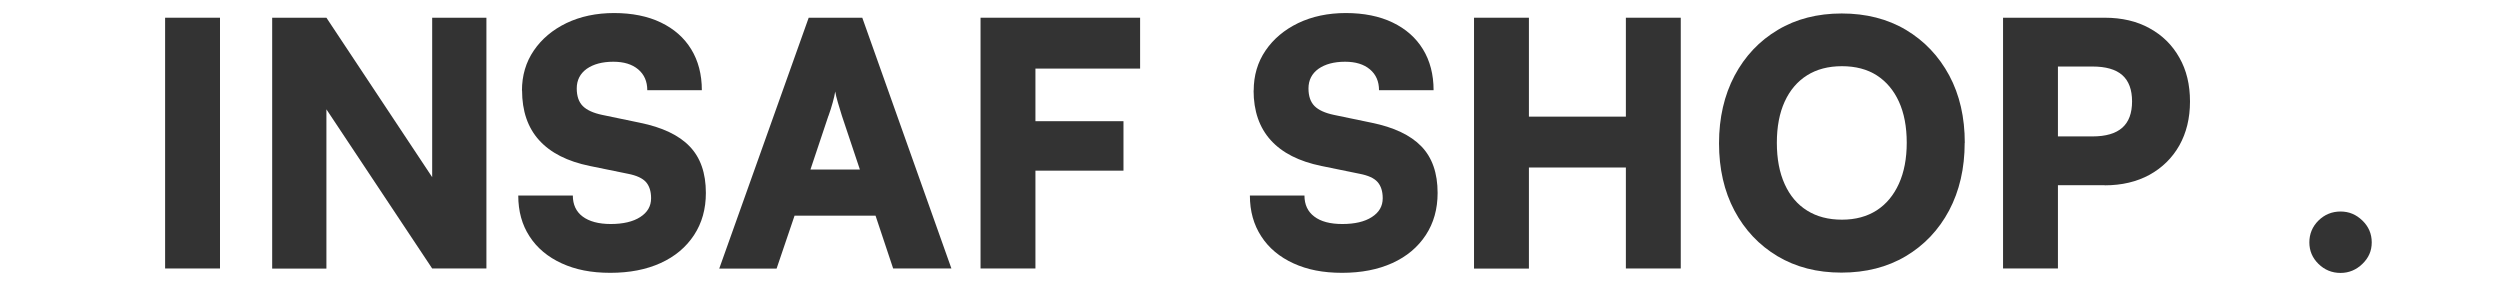 <?xml version="1.0" encoding="UTF-8"?> <svg xmlns="http://www.w3.org/2000/svg" id="Layer_1" version="1.1" viewBox="0 0 230 26"><defs><style> .st0 { fill: #333; } </style></defs><path class="st0" d="M20.24,1.63v23.07h-5.05V1.63h5.05Z"></path><path class="st0" d="M30.03,24.71h-4.99V1.63h4.99l11.29,17.02h-1.56V1.63h4.99v23.07h-4.99L28.47,7.71h1.56v16.99Z"></path><path class="st0" d="M48.02,8.34c0-1.39.36-2.62,1.09-3.69.73-1.07,1.73-1.91,3.01-2.53,1.28-.61,2.74-.92,4.38-.92s3.1.29,4.3.87c1.21.58,2.14,1.4,2.79,2.46s.98,2.32.98,3.77h-5.02c0-.81-.28-1.45-.84-1.92s-1.32-.7-2.28-.7c-1.02,0-1.83.22-2.45.65-.61.44-.92,1.04-.92,1.81,0,.71.19,1.25.56,1.62.37.37.97.64,1.78.81l3.46.72c2.06.42,3.59,1.14,4.58,2.17,1,1.03,1.5,2.46,1.5,4.29,0,1.48-.36,2.77-1.09,3.88-.73,1.11-1.75,1.97-3.07,2.57-1.32.6-2.86.9-4.63.9s-3.2-.29-4.47-.87-2.27-1.41-2.96-2.48c-.7-1.07-1.04-2.32-1.04-3.76h5.02c0,.83.3,1.48.9,1.93s1.47.69,2.59.69,2.05-.21,2.71-.64c.67-.43,1-1,1-1.73,0-.64-.16-1.14-.48-1.5-.32-.35-.87-.6-1.64-.75l-3.52-.72c-2.06-.42-3.61-1.21-4.66-2.37-1.05-1.16-1.57-2.69-1.57-4.58Z"></path><path class="st0" d="M71.44,24.71h-5.27L74.4,1.63h4.93l8.2,23.07h-5.36l-1.62-4.86h-7.45l-1.65,4.86ZM76.21,10.67l-1.65,4.93h4.55l-1.65-4.93c-.12-.39-.25-.8-.37-1.22-.12-.42-.21-.76-.25-1.03-.04.27-.12.61-.23,1.01s-.24.82-.39,1.23Z"></path><path class="st0" d="M95.26,1.63v23.07h-5.05V1.63h5.05ZM103.36,15.7h-12.82v-4.55h12.82v4.55ZM104.89,6.31h-14.22V1.63h14.22v4.68Z"></path><path class="st0" d="M115.34,8.34c0-1.39.36-2.62,1.09-3.69.73-1.07,1.73-1.91,3.01-2.53,1.28-.61,2.74-.92,4.38-.92s3.1.29,4.3.87c1.21.58,2.14,1.4,2.79,2.46.65,1.06.98,2.32.98,3.77h-5.02c0-.81-.28-1.45-.84-1.92s-1.32-.7-2.28-.7c-1.02,0-1.83.22-2.45.65-.61.44-.92,1.04-.92,1.81,0,.71.19,1.25.56,1.62.37.37.97.64,1.78.81l3.46.72c2.06.42,3.58,1.14,4.58,2.17,1,1.03,1.5,2.46,1.5,4.29,0,1.48-.36,2.77-1.09,3.88-.73,1.11-1.75,1.97-3.07,2.57s-2.86.9-4.63.9-3.2-.29-4.47-.87-2.27-1.41-2.96-2.48c-.7-1.07-1.05-2.32-1.05-3.76h5.02c0,.83.3,1.48.9,1.93.6.46,1.46.69,2.59.69s2.05-.21,2.71-.64c.67-.43,1-1,1-1.73,0-.64-.16-1.14-.48-1.5s-.87-.6-1.64-.75l-3.52-.72c-2.06-.42-3.61-1.21-4.66-2.37-1.05-1.16-1.58-2.69-1.58-4.58Z"></path><path class="st0" d="M140.66,24.71h-5.05V1.63h5.05v9.1h8.92V1.63h5.05v23.07h-5.05v-9.29h-8.92v9.29Z"></path><path class="st0" d="M180.75,13.14c0,2.35-.48,4.42-1.43,6.22-.96,1.8-2.29,3.2-3.99,4.21-1.7,1.01-3.68,1.51-5.92,1.51s-4.18-.5-5.88-1.51c-1.69-1.01-3.01-2.41-3.96-4.19-.95-1.79-1.42-3.86-1.42-6.2s.48-4.42,1.43-6.22c.96-1.8,2.28-3.2,3.98-4.21,1.69-1.01,3.65-1.51,5.88-1.51s4.21.5,5.91,1.51c1.69,1.01,3.02,2.41,3.98,4.19.96,1.79,1.43,3.86,1.43,6.21ZM175.42,13.14c0-1.48-.24-2.74-.72-3.79-.48-1.05-1.16-1.85-2.04-2.42-.88-.56-1.95-.84-3.2-.84s-2.32.28-3.21.84c-.89.56-1.58,1.37-2.06,2.42-.48,1.05-.72,2.31-.72,3.79s.24,2.74.72,3.8c.48,1.06,1.16,1.87,2.06,2.43.89.56,1.96.84,3.21.84s2.31-.29,3.2-.86c.88-.57,1.56-1.39,2.04-2.45.48-1.06.72-2.32.72-3.77Z"></path><path class="st0" d="M189.33,1.63v23.07h-5.05V1.63h5.05ZM193.63,17.04h-5.55v-4.49h4.43c1.23,0,2.14-.27,2.74-.8.6-.53.9-1.34.9-2.42s-.3-1.89-.9-2.42c-.6-.53-1.52-.79-2.74-.79h-4.43V1.63h5.55c1.58,0,2.96.32,4.13.97,1.17.64,2.09,1.54,2.74,2.7.66,1.15.98,2.5.98,4.04s-.33,2.88-.98,4.04c-.65,1.15-1.57,2.05-2.74,2.7-1.17.64-2.55.97-4.13.97Z"></path><path class="st0" d="M215.33,25.11c-.79,0-1.47-.28-2.03-.83-.56-.55-.84-1.21-.84-1.98s.28-1.46.84-2.01c.56-.55,1.24-.83,2.03-.83s1.44.28,2.01.83c.57.55.86,1.22.86,2.01s-.29,1.43-.86,1.98c-.57.55-1.24.83-2.01.83Z"></path></svg> 